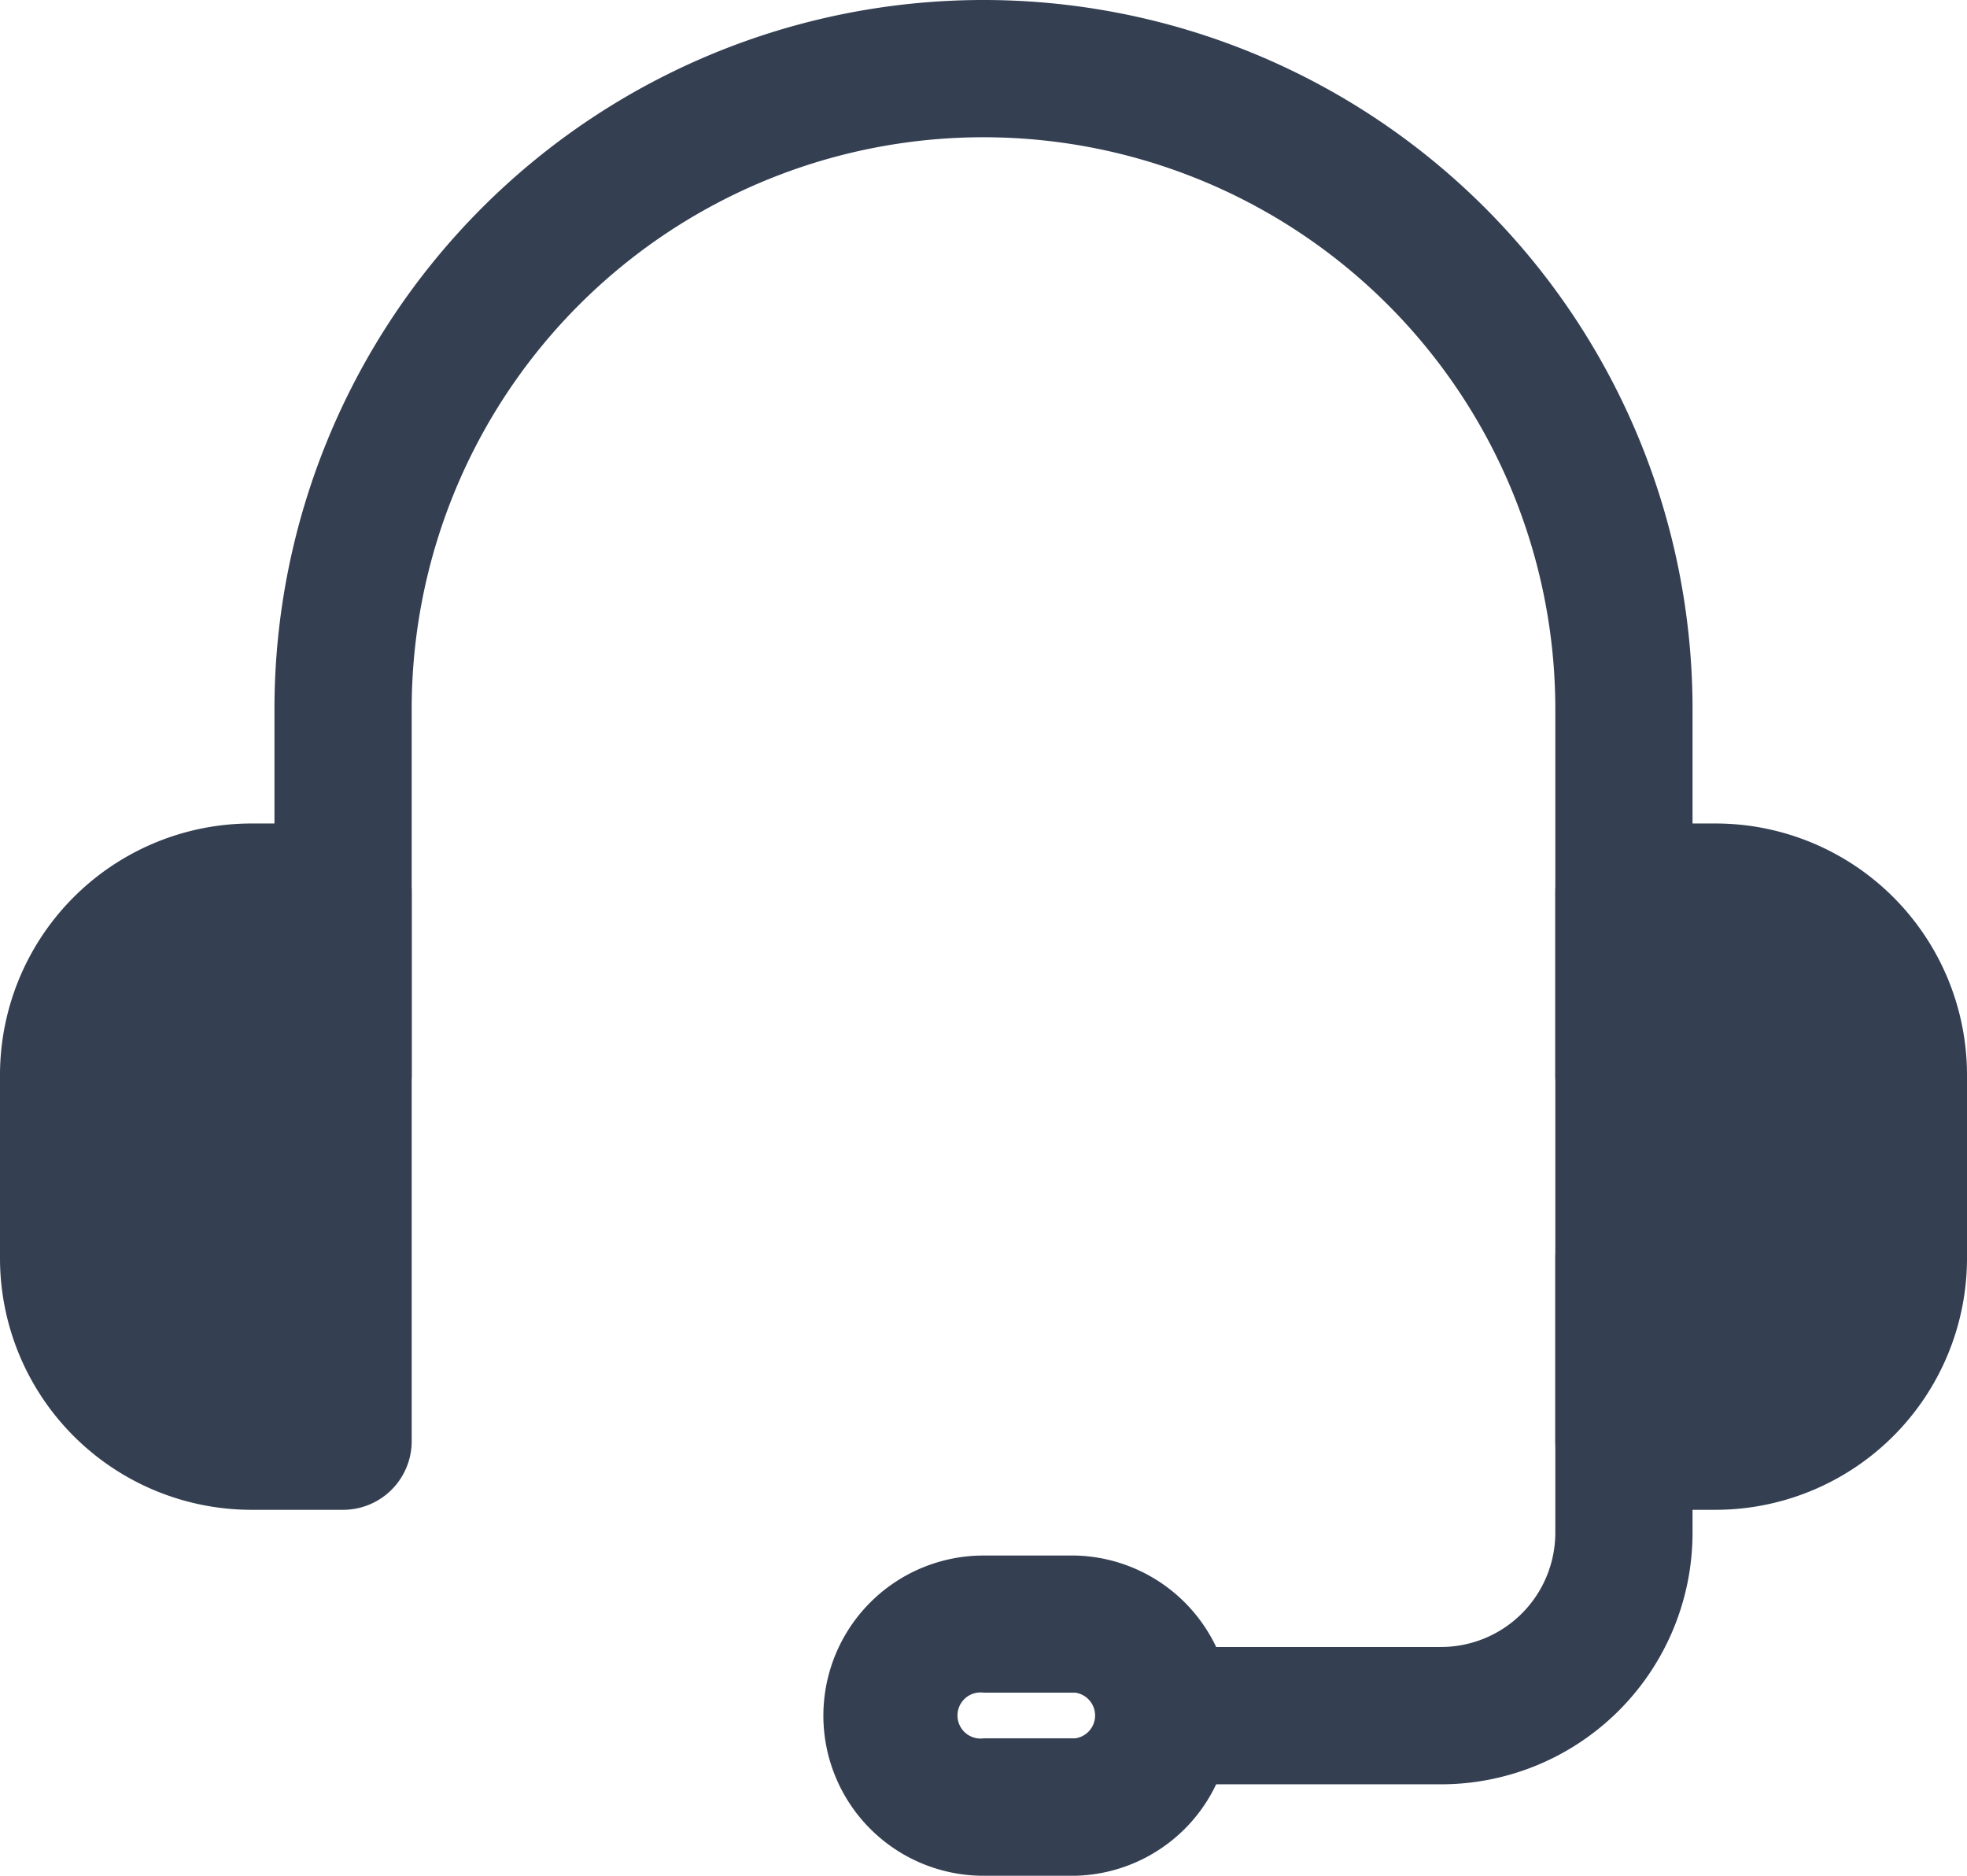 <svg xmlns="http://www.w3.org/2000/svg" viewBox="0 0 256 244.09"><style type="text/css">.fill-primary{fill:#343f52}.fill-secondary{fill:#343f52}</style><g><g><path class="fill-secondary" d="M35.72,92.28a92.28,92.28,0,0,1,184.56,0v47.63a8.93,8.93,0,0,1-17.86,0V92.28a74.42,74.42,0,1,0-148.84,0v47.63a8.93,8.93,0,1,1-17.86,0Z"/><path class="fill-secondary" d="M211.35,154.79a8.93,8.93,0,0,1,8.93,8.93v35.72a32.75,32.75,0,0,1-32.75,32.75H151.81a8.94,8.94,0,0,1,0-17.87h35.72a14.88,14.88,0,0,0,14.89-14.88V163.72a8.93,8.93,0,0,1,8.93-8.93Z"/><path class="fill-secondary" d="M107.16,223.26A20.84,20.84,0,0,1,128,202.42h11.91a20.84,20.84,0,0,1,0,41.67H128a20.84,20.84,0,0,1-20.84-20.83Zm20.84-3a3,3,0,1,0,0,5.95h11.91a3,3,0,0,0,0-5.95Z"/><path class="fill-primary" d="M32.74,107.16A32.74,32.74,0,0,0,0,139.91v23.81a32.75,32.75,0,0,0,32.74,32.75H44.65a8.93,8.93,0,0,0,8.93-8.94V116.09a8.93,8.93,0,0,0-8.93-8.93Z"/><path class="fill-primary" d="M223.26,107.16A32.74,32.74,0,0,1,256,139.91v23.81a32.75,32.75,0,0,1-32.74,32.75H211.35a8.93,8.93,0,0,1-8.93-8.94V116.09a8.93,8.93,0,0,1,8.93-8.93Z"/></g></g></svg>